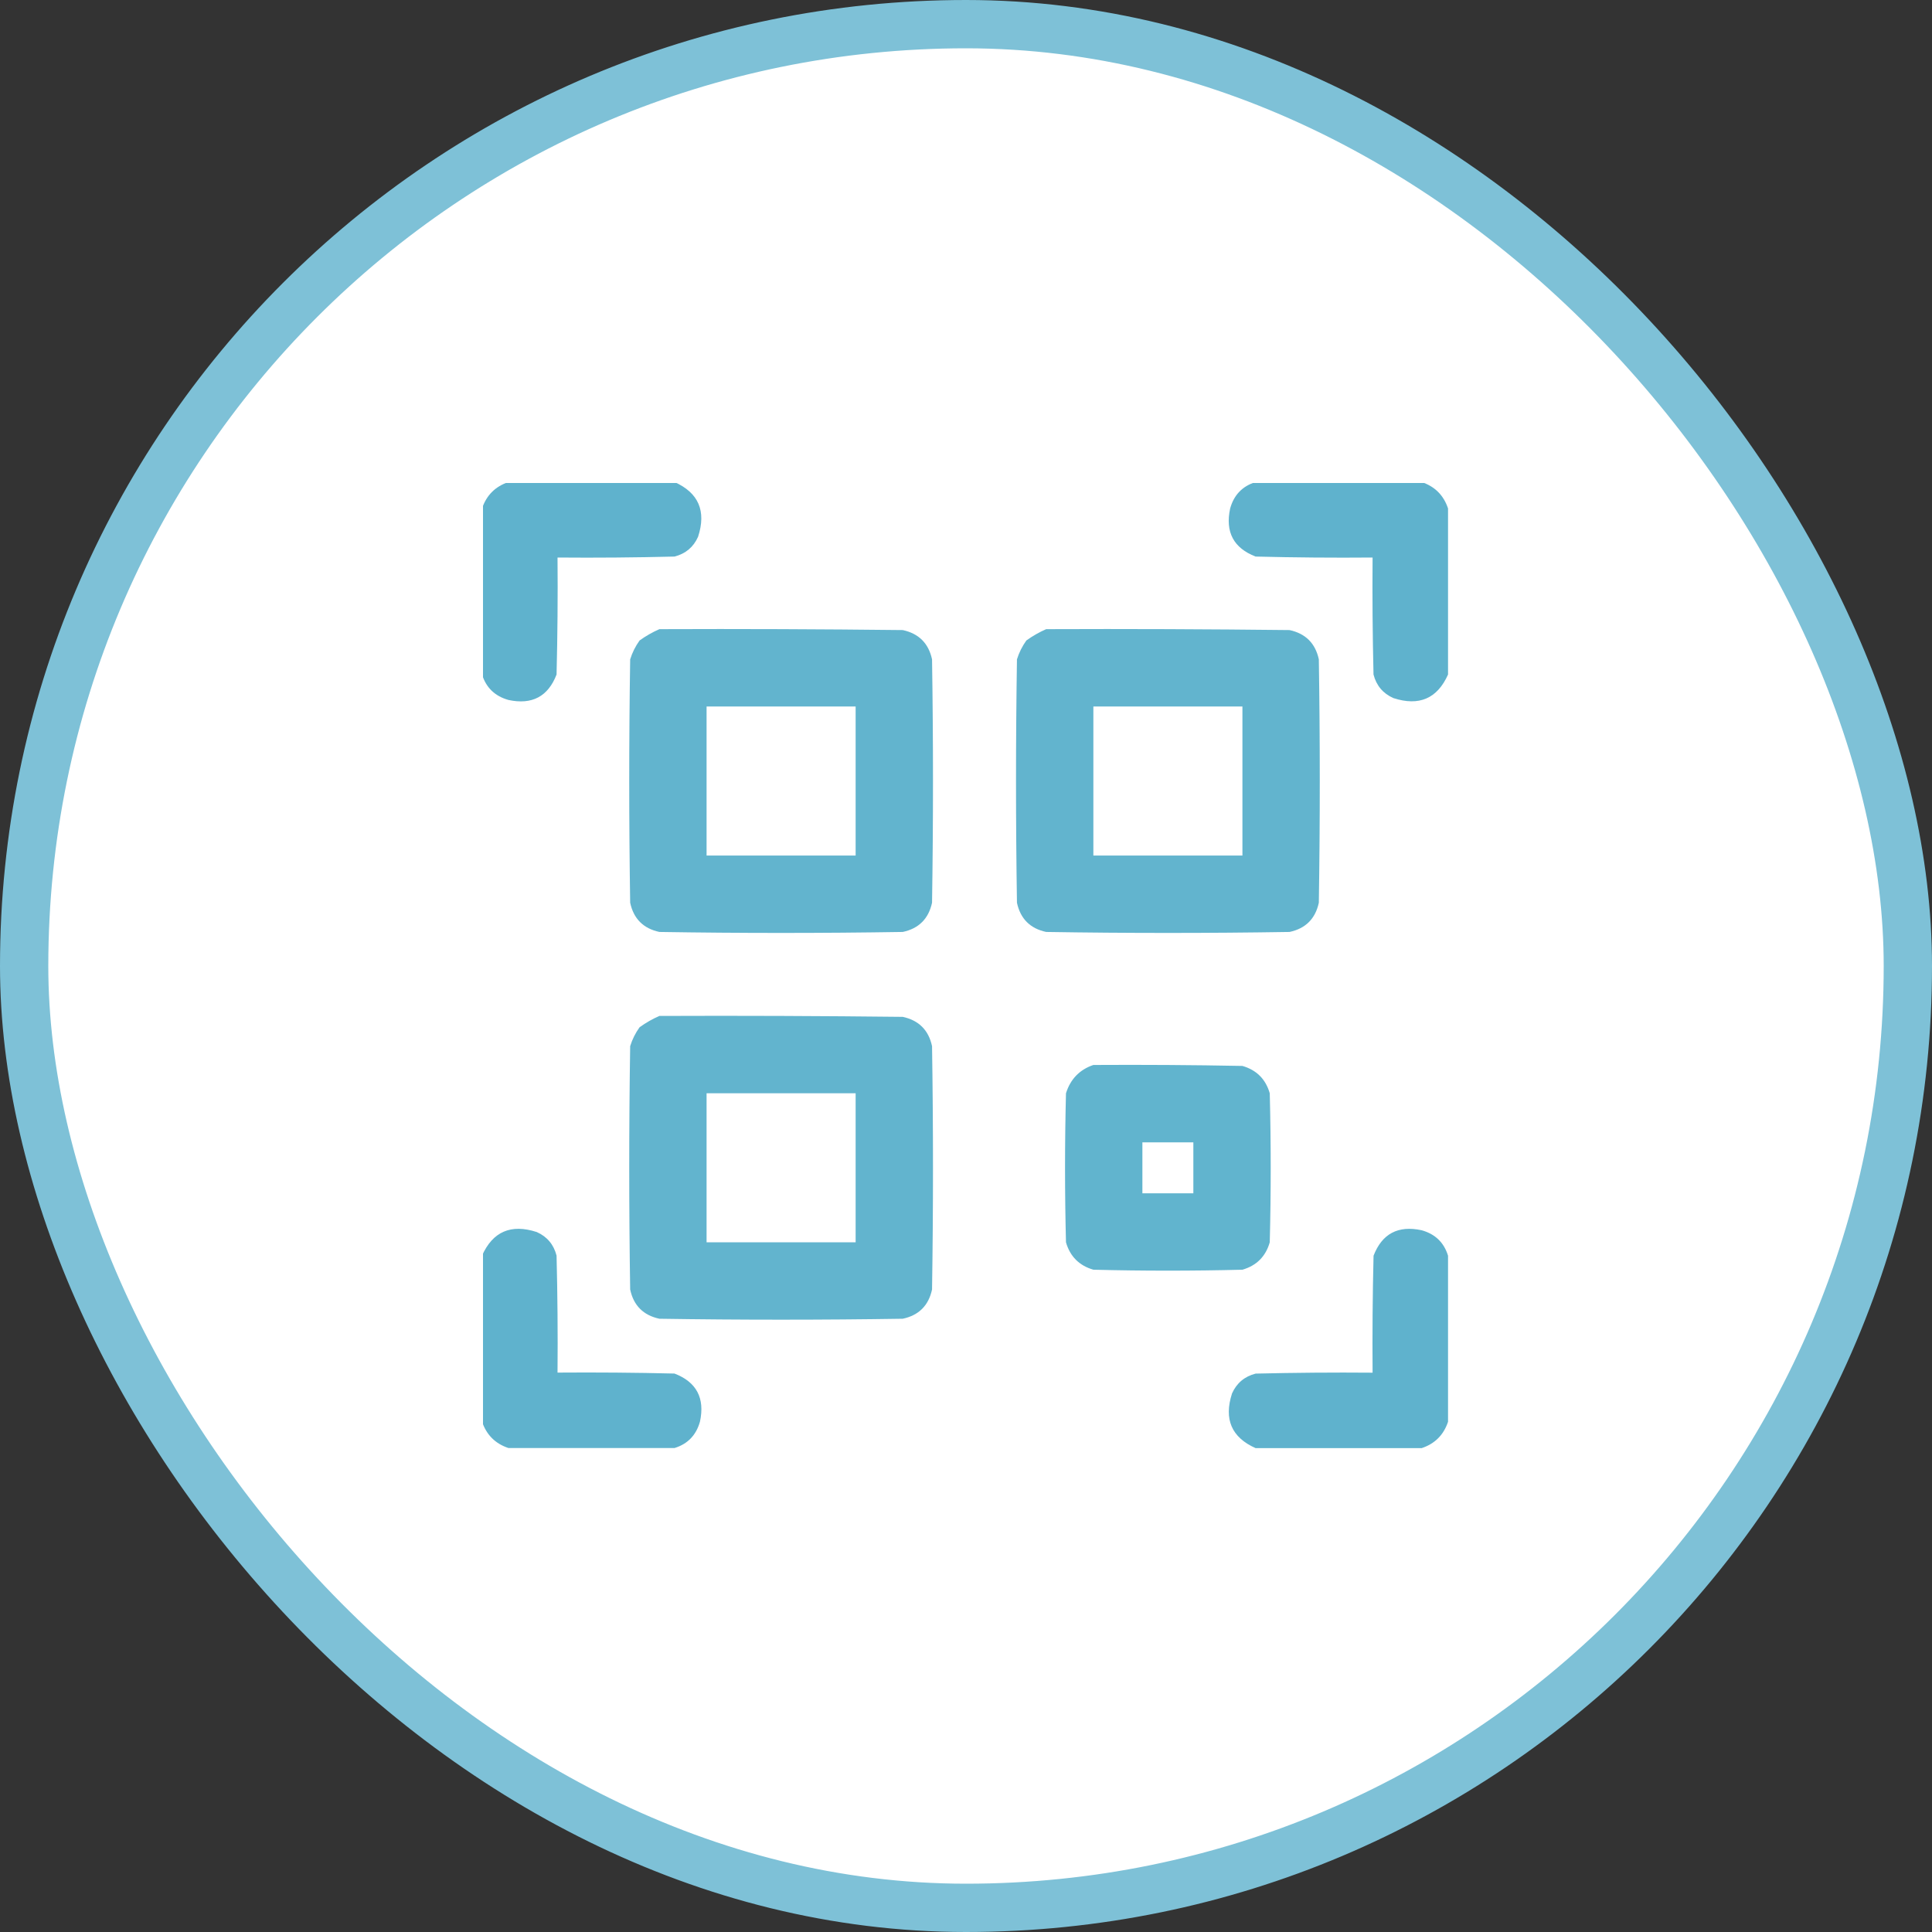 <?xml version="1.0" encoding="UTF-8"?> <svg xmlns="http://www.w3.org/2000/svg" width="40" height="40" viewBox="0 0 40 40" fill="none"><rect x="0" y="0" width="40" height="40" fill="#333333" stroke="none"/><rect x="0.5" y="0.5" width="39" height="39" rx="19.5" fill="white"></rect><rect x="0.5" y="0.5" width="39" height="39" rx="19.5" stroke="#7EC1D7"></rect><g clip-path="url(#clip0_2700_2983)"><path opacity="0.989" fill-rule="evenodd" clip-rule="evenodd" d="M10.527 9.98C11.673 9.98 12.819 9.98 13.965 9.98C14.463 10.203 14.626 10.58 14.453 11.113C14.357 11.328 14.194 11.464 13.965 11.523C13.158 11.543 12.35 11.55 11.543 11.543C11.55 12.35 11.543 13.158 11.523 13.965C11.347 14.421 11.015 14.597 10.527 14.492C10.247 14.413 10.065 14.238 9.98 13.965C9.98 12.819 9.98 11.673 9.98 10.527C10.072 10.254 10.254 10.072 10.527 9.98Z" fill="#5EB2CD"></path><path opacity="0.989" fill-rule="evenodd" clip-rule="evenodd" d="M25.996 9.98C27.142 9.98 28.288 9.98 29.433 9.98C29.707 10.072 29.889 10.254 29.98 10.527C29.98 11.673 29.98 12.819 29.98 13.965C29.758 14.463 29.381 14.626 28.848 14.453C28.633 14.357 28.496 14.194 28.437 13.965C28.418 13.158 28.411 12.35 28.418 11.543C27.61 11.55 26.803 11.543 25.996 11.523C25.54 11.347 25.364 11.015 25.469 10.527C25.547 10.247 25.723 10.065 25.996 9.98Z" fill="#5EB2CD"></path><path opacity="0.976" fill-rule="evenodd" clip-rule="evenodd" d="M13.652 13.026C15.332 13.019 17.012 13.026 18.691 13.045C19.023 13.117 19.225 13.319 19.297 13.651C19.323 15.331 19.323 17.01 19.297 18.69C19.225 19.022 19.023 19.224 18.691 19.295C17.012 19.322 15.332 19.322 13.652 19.295C13.32 19.224 13.118 19.022 13.047 18.69C13.021 17.01 13.021 15.331 13.047 13.651C13.091 13.51 13.156 13.38 13.242 13.26C13.373 13.166 13.51 13.088 13.652 13.026ZM14.629 14.627C15.658 14.627 16.686 14.627 17.715 14.627C17.715 15.656 17.715 16.685 17.715 17.713C16.686 17.713 15.658 17.713 14.629 17.713C14.629 16.685 14.629 15.656 14.629 14.627Z" fill="#5EB2CD"></path><path opacity="0.976" fill-rule="evenodd" clip-rule="evenodd" d="M21.66 13.026C23.34 13.019 25.02 13.026 26.699 13.045C27.031 13.117 27.233 13.319 27.305 13.651C27.331 15.331 27.331 17.01 27.305 18.69C27.233 19.022 27.031 19.224 26.699 19.295C25.02 19.322 23.34 19.322 21.66 19.295C21.328 19.224 21.126 19.022 21.055 18.69C21.029 17.01 21.029 15.331 21.055 13.651C21.099 13.51 21.164 13.38 21.25 13.26C21.381 13.166 21.518 13.088 21.66 13.026ZM22.637 14.627C23.665 14.627 24.694 14.627 25.723 14.627C25.723 15.656 25.723 16.685 25.723 17.713C24.694 17.713 23.665 17.713 22.637 17.713C22.637 16.685 22.637 15.656 22.637 14.627Z" fill="#5EB2CD"></path><path opacity="0.976" fill-rule="evenodd" clip-rule="evenodd" d="M13.652 21.034C15.332 21.027 17.012 21.034 18.691 21.053C19.023 21.125 19.225 21.327 19.297 21.659C19.323 23.338 19.323 25.018 19.297 26.698C19.225 27.03 19.023 27.232 18.691 27.303C17.012 27.329 15.332 27.329 13.652 27.303C13.32 27.232 13.118 27.03 13.047 26.698C13.021 25.018 13.021 23.338 13.047 21.659C13.091 21.518 13.156 21.387 13.242 21.268C13.373 21.174 13.51 21.095 13.652 21.034ZM14.629 22.635C15.658 22.635 16.686 22.635 17.715 22.635C17.715 23.664 17.715 24.693 17.715 25.721C16.686 25.721 15.658 25.721 14.629 25.721C14.629 24.693 14.629 23.664 14.629 22.635Z" fill="#5EB2CD"></path><path opacity="0.98" fill-rule="evenodd" clip-rule="evenodd" d="M22.637 22.049C23.665 22.043 24.694 22.049 25.723 22.069C26.016 22.154 26.204 22.342 26.289 22.635C26.315 23.664 26.315 24.693 26.289 25.721C26.204 26.014 26.016 26.203 25.723 26.288C24.694 26.314 23.665 26.314 22.637 26.288C22.344 26.203 22.155 26.014 22.07 25.721C22.044 24.693 22.044 23.664 22.07 22.635C22.162 22.342 22.351 22.146 22.637 22.049ZM23.652 23.651C24.004 23.651 24.355 23.651 24.707 23.651C24.707 24.002 24.707 24.354 24.707 24.706C24.355 24.706 24.004 24.706 23.652 24.706C23.652 24.354 23.652 24.002 23.652 23.651Z" fill="#5EB2CD"></path><path opacity="0.989" fill-rule="evenodd" clip-rule="evenodd" d="M13.965 29.98C12.819 29.98 11.673 29.98 10.527 29.98C10.254 29.889 10.072 29.707 9.98 29.434C9.98 28.288 9.98 27.142 9.98 25.996C10.203 25.498 10.58 25.335 11.113 25.508C11.328 25.604 11.464 25.767 11.523 25.996C11.543 26.803 11.55 27.611 11.543 28.418C12.35 28.412 13.158 28.418 13.965 28.438C14.421 28.614 14.597 28.946 14.492 29.434C14.413 29.714 14.238 29.896 13.965 29.98Z" fill="#5EB2CD"></path><path opacity="0.989" fill-rule="evenodd" clip-rule="evenodd" d="M29.98 25.998C29.98 27.144 29.98 28.29 29.98 29.436C29.889 29.709 29.707 29.891 29.434 29.982C28.288 29.982 27.142 29.982 25.996 29.982C25.498 29.76 25.335 29.383 25.508 28.849C25.604 28.635 25.767 28.498 25.996 28.439C26.803 28.42 27.611 28.413 28.418 28.42C28.412 27.612 28.418 26.805 28.438 25.998C28.614 25.542 28.946 25.366 29.434 25.471C29.714 25.549 29.896 25.725 29.98 25.998Z" fill="#5EB2CD"></path></g><defs><clipPath id="clip0_2700_2983"><rect width="20" height="20" fill="white" transform="translate(10 10)"></rect></clipPath></defs></svg> 